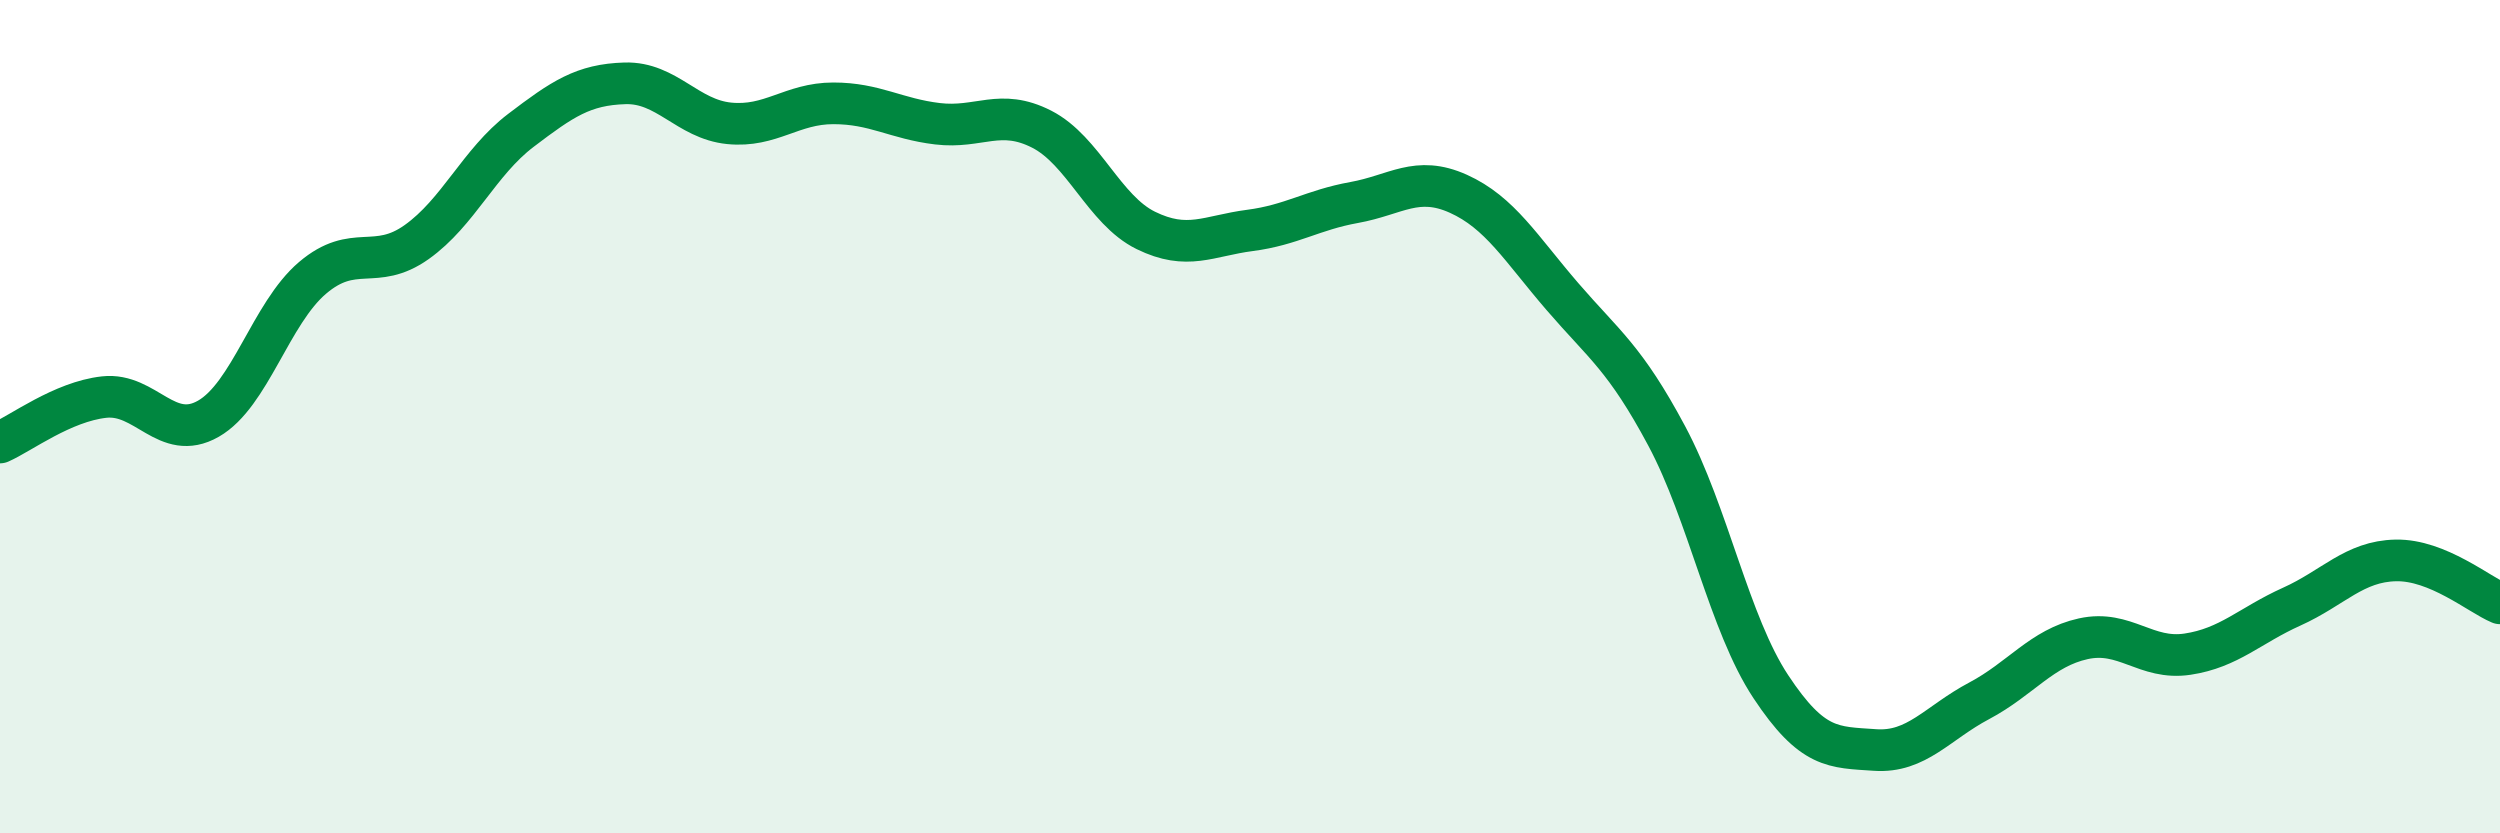 
    <svg width="60" height="20" viewBox="0 0 60 20" xmlns="http://www.w3.org/2000/svg">
      <path
        d="M 0,10.62 C 0.5,10.4 1.5,9.64 2.5,9.53 C 3.5,9.42 4,10.62 5,10.05 C 6,9.48 6.5,7.52 7.5,6.67 C 8.5,5.82 9,6.52 10,5.81 C 11,5.1 11.5,3.89 12.5,3.13 C 13.5,2.37 14,2.03 15,2 C 16,1.97 16.5,2.86 17.5,2.96 C 18.5,3.06 19,2.48 20,2.48 C 21,2.48 21.5,2.85 22.5,2.97 C 23.5,3.09 24,2.59 25,3.1 C 26,3.61 26.5,5.04 27.5,5.53 C 28.5,6.02 29,5.66 30,5.53 C 31,5.4 31.5,5.04 32.5,4.86 C 33.5,4.68 34,4.2 35,4.65 C 36,5.1 36.5,5.96 37.5,7.12 C 38.5,8.28 39,8.59 40,10.46 C 41,12.33 41.5,14.97 42.5,16.48 C 43.5,17.99 44,17.93 45,18 C 46,18.07 46.5,17.35 47.5,16.82 C 48.5,16.29 49,15.55 50,15.33 C 51,15.11 51.5,15.85 52.5,15.7 C 53.5,15.55 54,15.01 55,14.56 C 56,14.11 56.5,13.47 57.5,13.45 C 58.5,13.43 59.5,14.27 60,14.48L60 20L0 20Z"
        fill="#008740"
        opacity="0.1"
        stroke-linecap="round"
        stroke-linejoin="round"
      />
      <path
        d="M 0,10.62 C 0.5,10.4 1.5,9.64 2.5,9.53 C 3.5,9.42 4,10.62 5,10.05 C 6,9.48 6.5,7.52 7.5,6.67 C 8.5,5.82 9,6.52 10,5.81 C 11,5.1 11.5,3.89 12.5,3.13 C 13.5,2.37 14,2.03 15,2 C 16,1.97 16.5,2.86 17.5,2.96 C 18.5,3.06 19,2.48 20,2.48 C 21,2.48 21.5,2.85 22.5,2.97 C 23.5,3.09 24,2.59 25,3.1 C 26,3.61 26.5,5.04 27.5,5.53 C 28.5,6.02 29,5.66 30,5.53 C 31,5.4 31.5,5.04 32.5,4.86 C 33.5,4.68 34,4.2 35,4.65 C 36,5.1 36.5,5.96 37.5,7.12 C 38.5,8.28 39,8.59 40,10.46 C 41,12.33 41.5,14.97 42.5,16.48 C 43.5,17.99 44,17.93 45,18 C 46,18.07 46.5,17.35 47.5,16.82 C 48.5,16.29 49,15.55 50,15.33 C 51,15.11 51.5,15.85 52.5,15.7 C 53.5,15.55 54,15.01 55,14.56 C 56,14.11 56.5,13.47 57.5,13.45 C 58.5,13.43 59.5,14.27 60,14.48"
        stroke="#008740"
        stroke-width="1"
        fill="none"
        stroke-linecap="round"
        stroke-linejoin="round"
      />
    </svg>
  